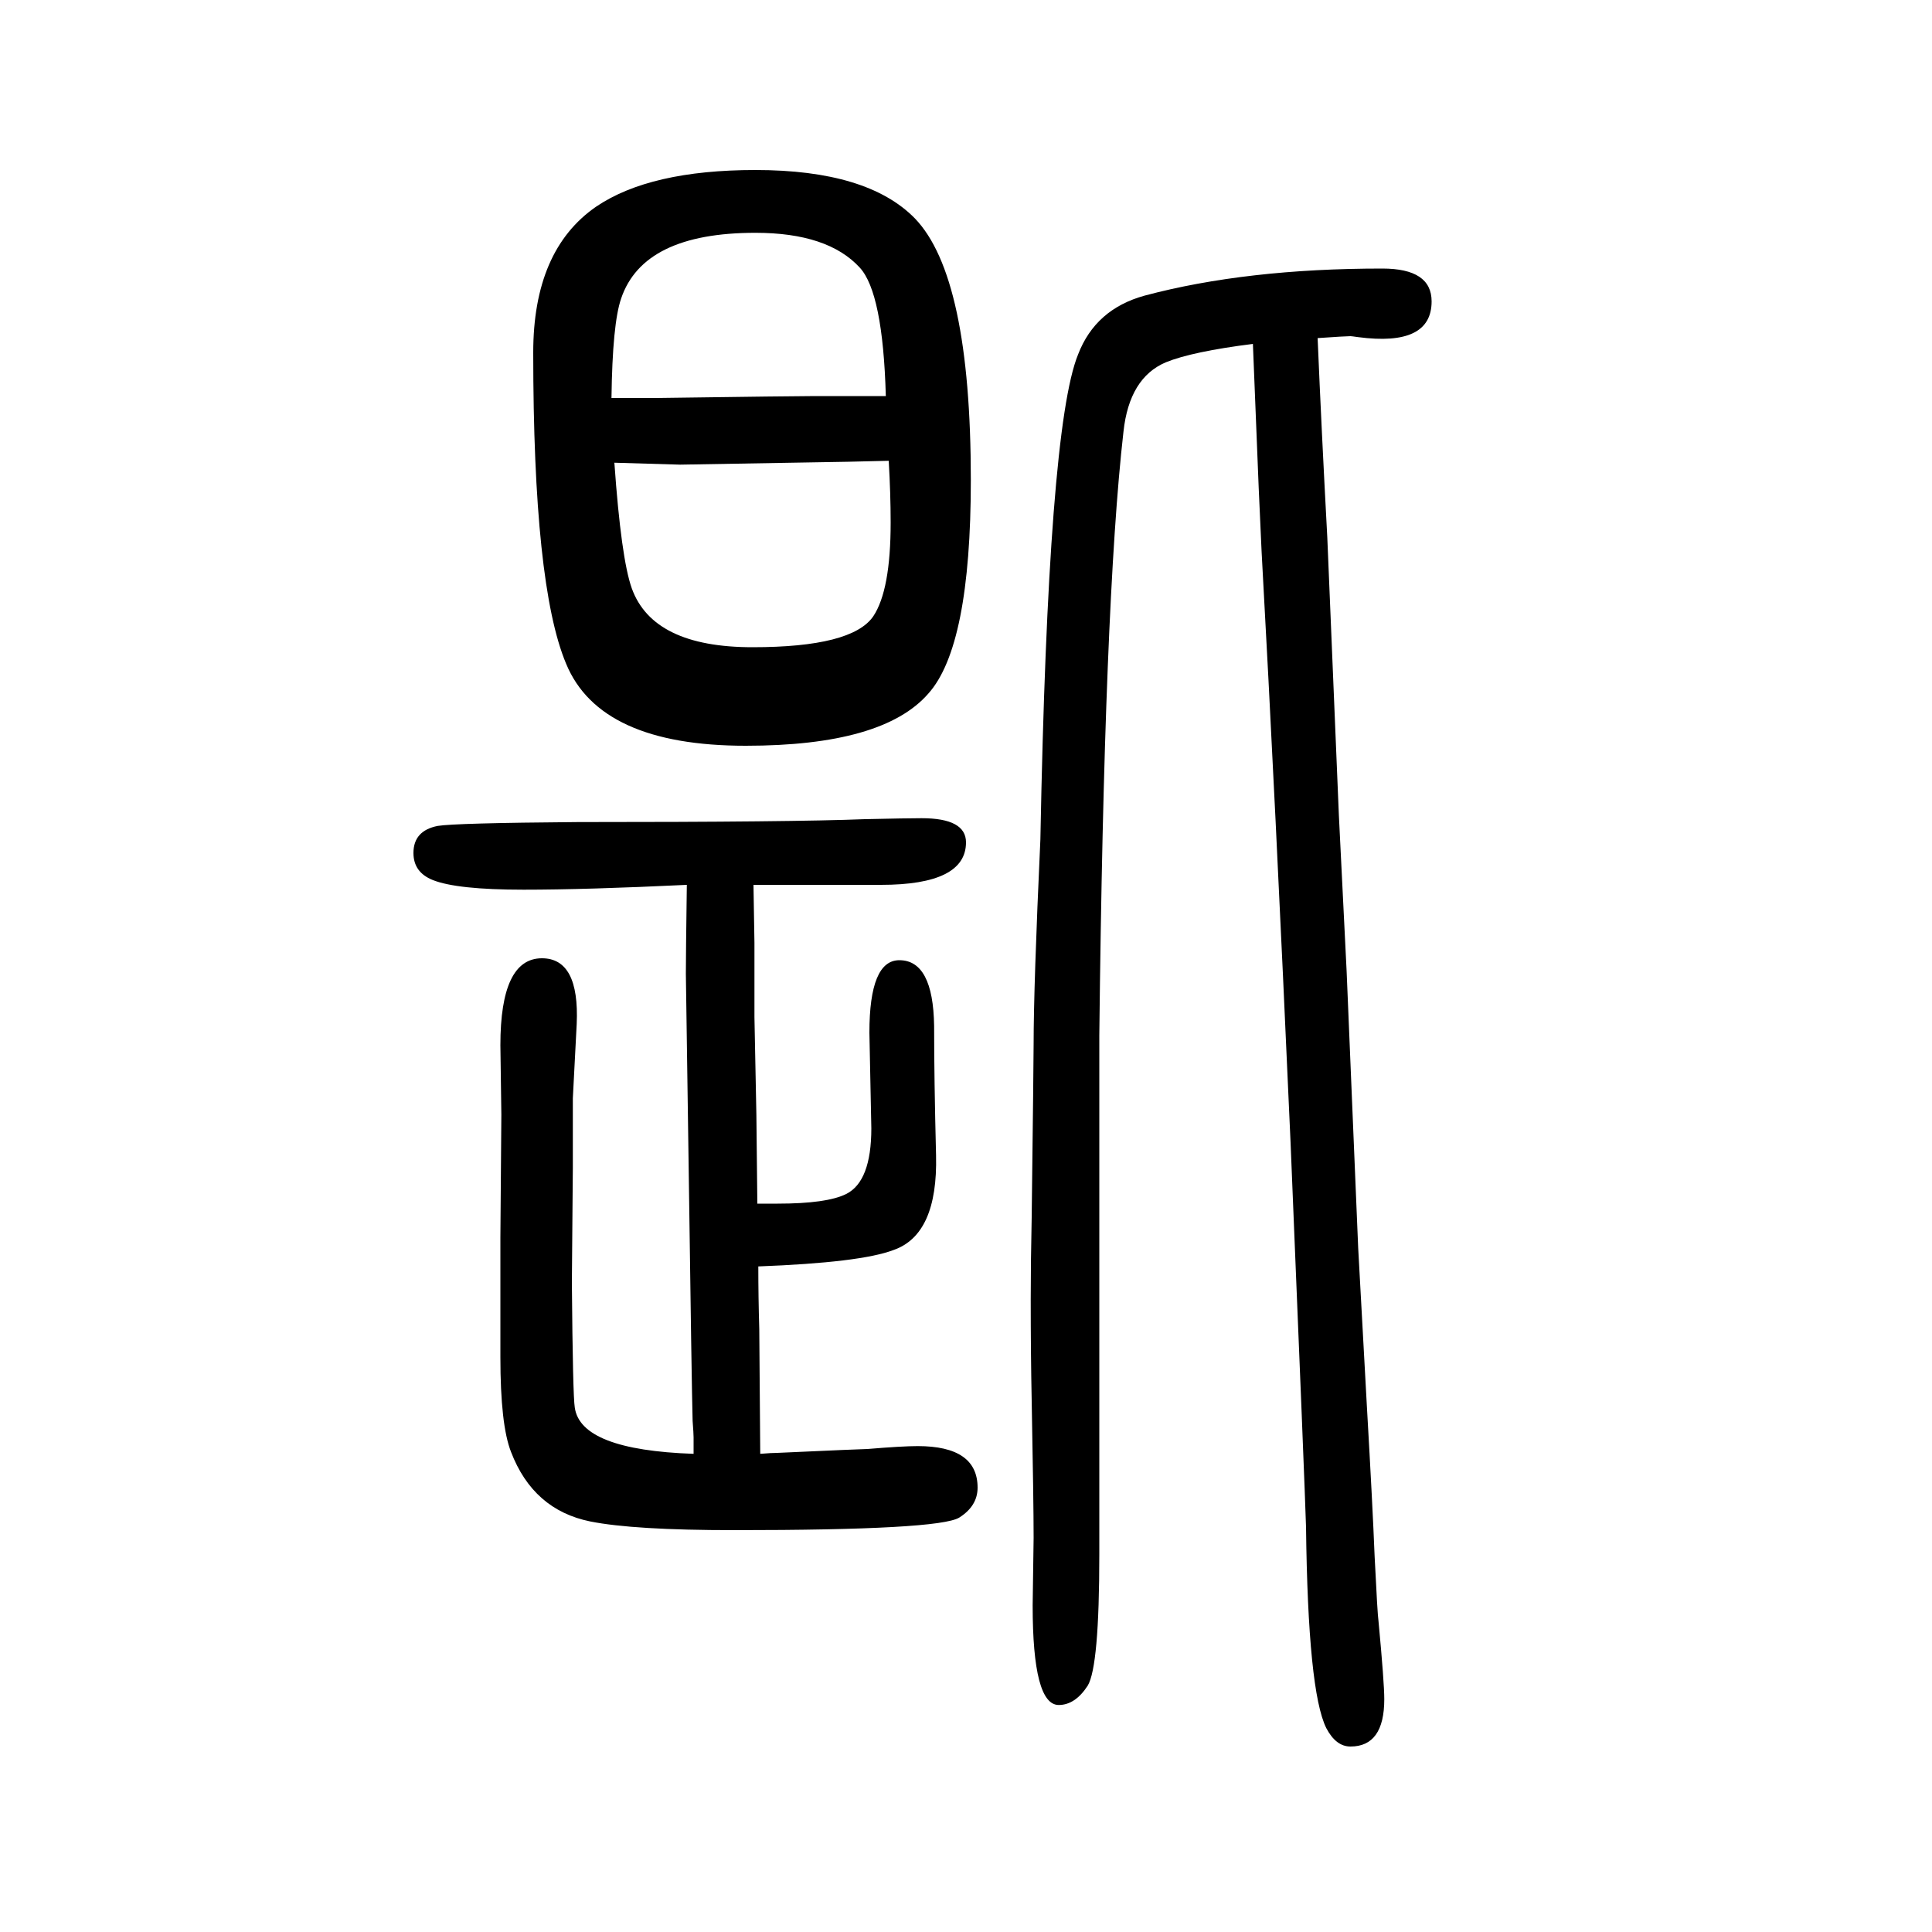 <svg xmlns="http://www.w3.org/2000/svg" xmlns:xlink="http://www.w3.org/1999/xlink" height="100" width="100" version="1.1"><path d="M784 404h21q51 0 71 10q26 13 26 68l-2 99q0 75 31 75q35 0 36 -68q0 -55 2 -134q2 -82 -44 -98q-34 -13 -140 -17q0 -32 1 -65q0 -15 1 -129q12 1 18 1q88 4 93 4q36 3 52 3q62 0 62 -43q0 -19 -19 -31q-21 -13 -233 -13q-104 0 -149 9q-59 12 -82 72q-11 28 -11 98v124
l1 127l-1 72q0 90 43 90q39 0 36 -68l-4 -77v-72l-1 -119q1 -117 3 -129q6 -44 123 -48v17q0 4 -1 17q-1 37 -4 256l-3 207q0 19 1 92q-104 -5 -169 -5q-69 0 -94 10q-20 8 -20 28q0 23 25 28q18 3 145 4q222 0 297 3q45 1 59 1q46 0 46 -25q0 -44 -88 -44h-91h-13h-28
l1 -60v-77l2 -101zM1364 1300q4 -95 10 -206l12 -288l8 -161l12 -287l9 -164q6 -104 8 -155q3 -61 4 -67q6 -64 6 -81q0 -49 -35 -49q-15 0 -25 19q-19 38 -21 208q-1 36 -16 398q-16 360 -30 612l-3 66l-6 149q-63 -8 -90 -19q-38 -16 -44 -72q-20 -175 -25 -625v-114v-231
v-192q0 -116 -12 -136q-13 -20 -30 -20q-27 0 -27 103l1 70q0 37 -2 142q-1 49 -1 105q0 38 1 85q2 162 2 179q0 60 7 212q8 426 39 502q18 47 69 61q105 28 246 28q51 0 51 -34q0 -47 -76 -37q-7 1 -8 1q-5 0 -34 -2zM782 1474q116 0 165 -50q58 -60 58 -271
q0 -172 -44 -221q-47 -54 -189 -54q-151 0 -186 85q-34 81 -34 322q0 106 65 151q56 38 165 38zM920 1173l-42 -1q-173 -3 -174 -3q-2 0 -68 2q7 -99 18 -130q22 -61 125 -61t125 32q18 27 18 97q0 30 -2 64zM633 1238h47q144 2 164 2h42h31q-3 107 -27 133q-33 36 -108 36
q-116 0 -139 -68q-9 -26 -10 -103z" style="" transform="scale(0.05 -0.05) translate(0 -1650)"/></svg>